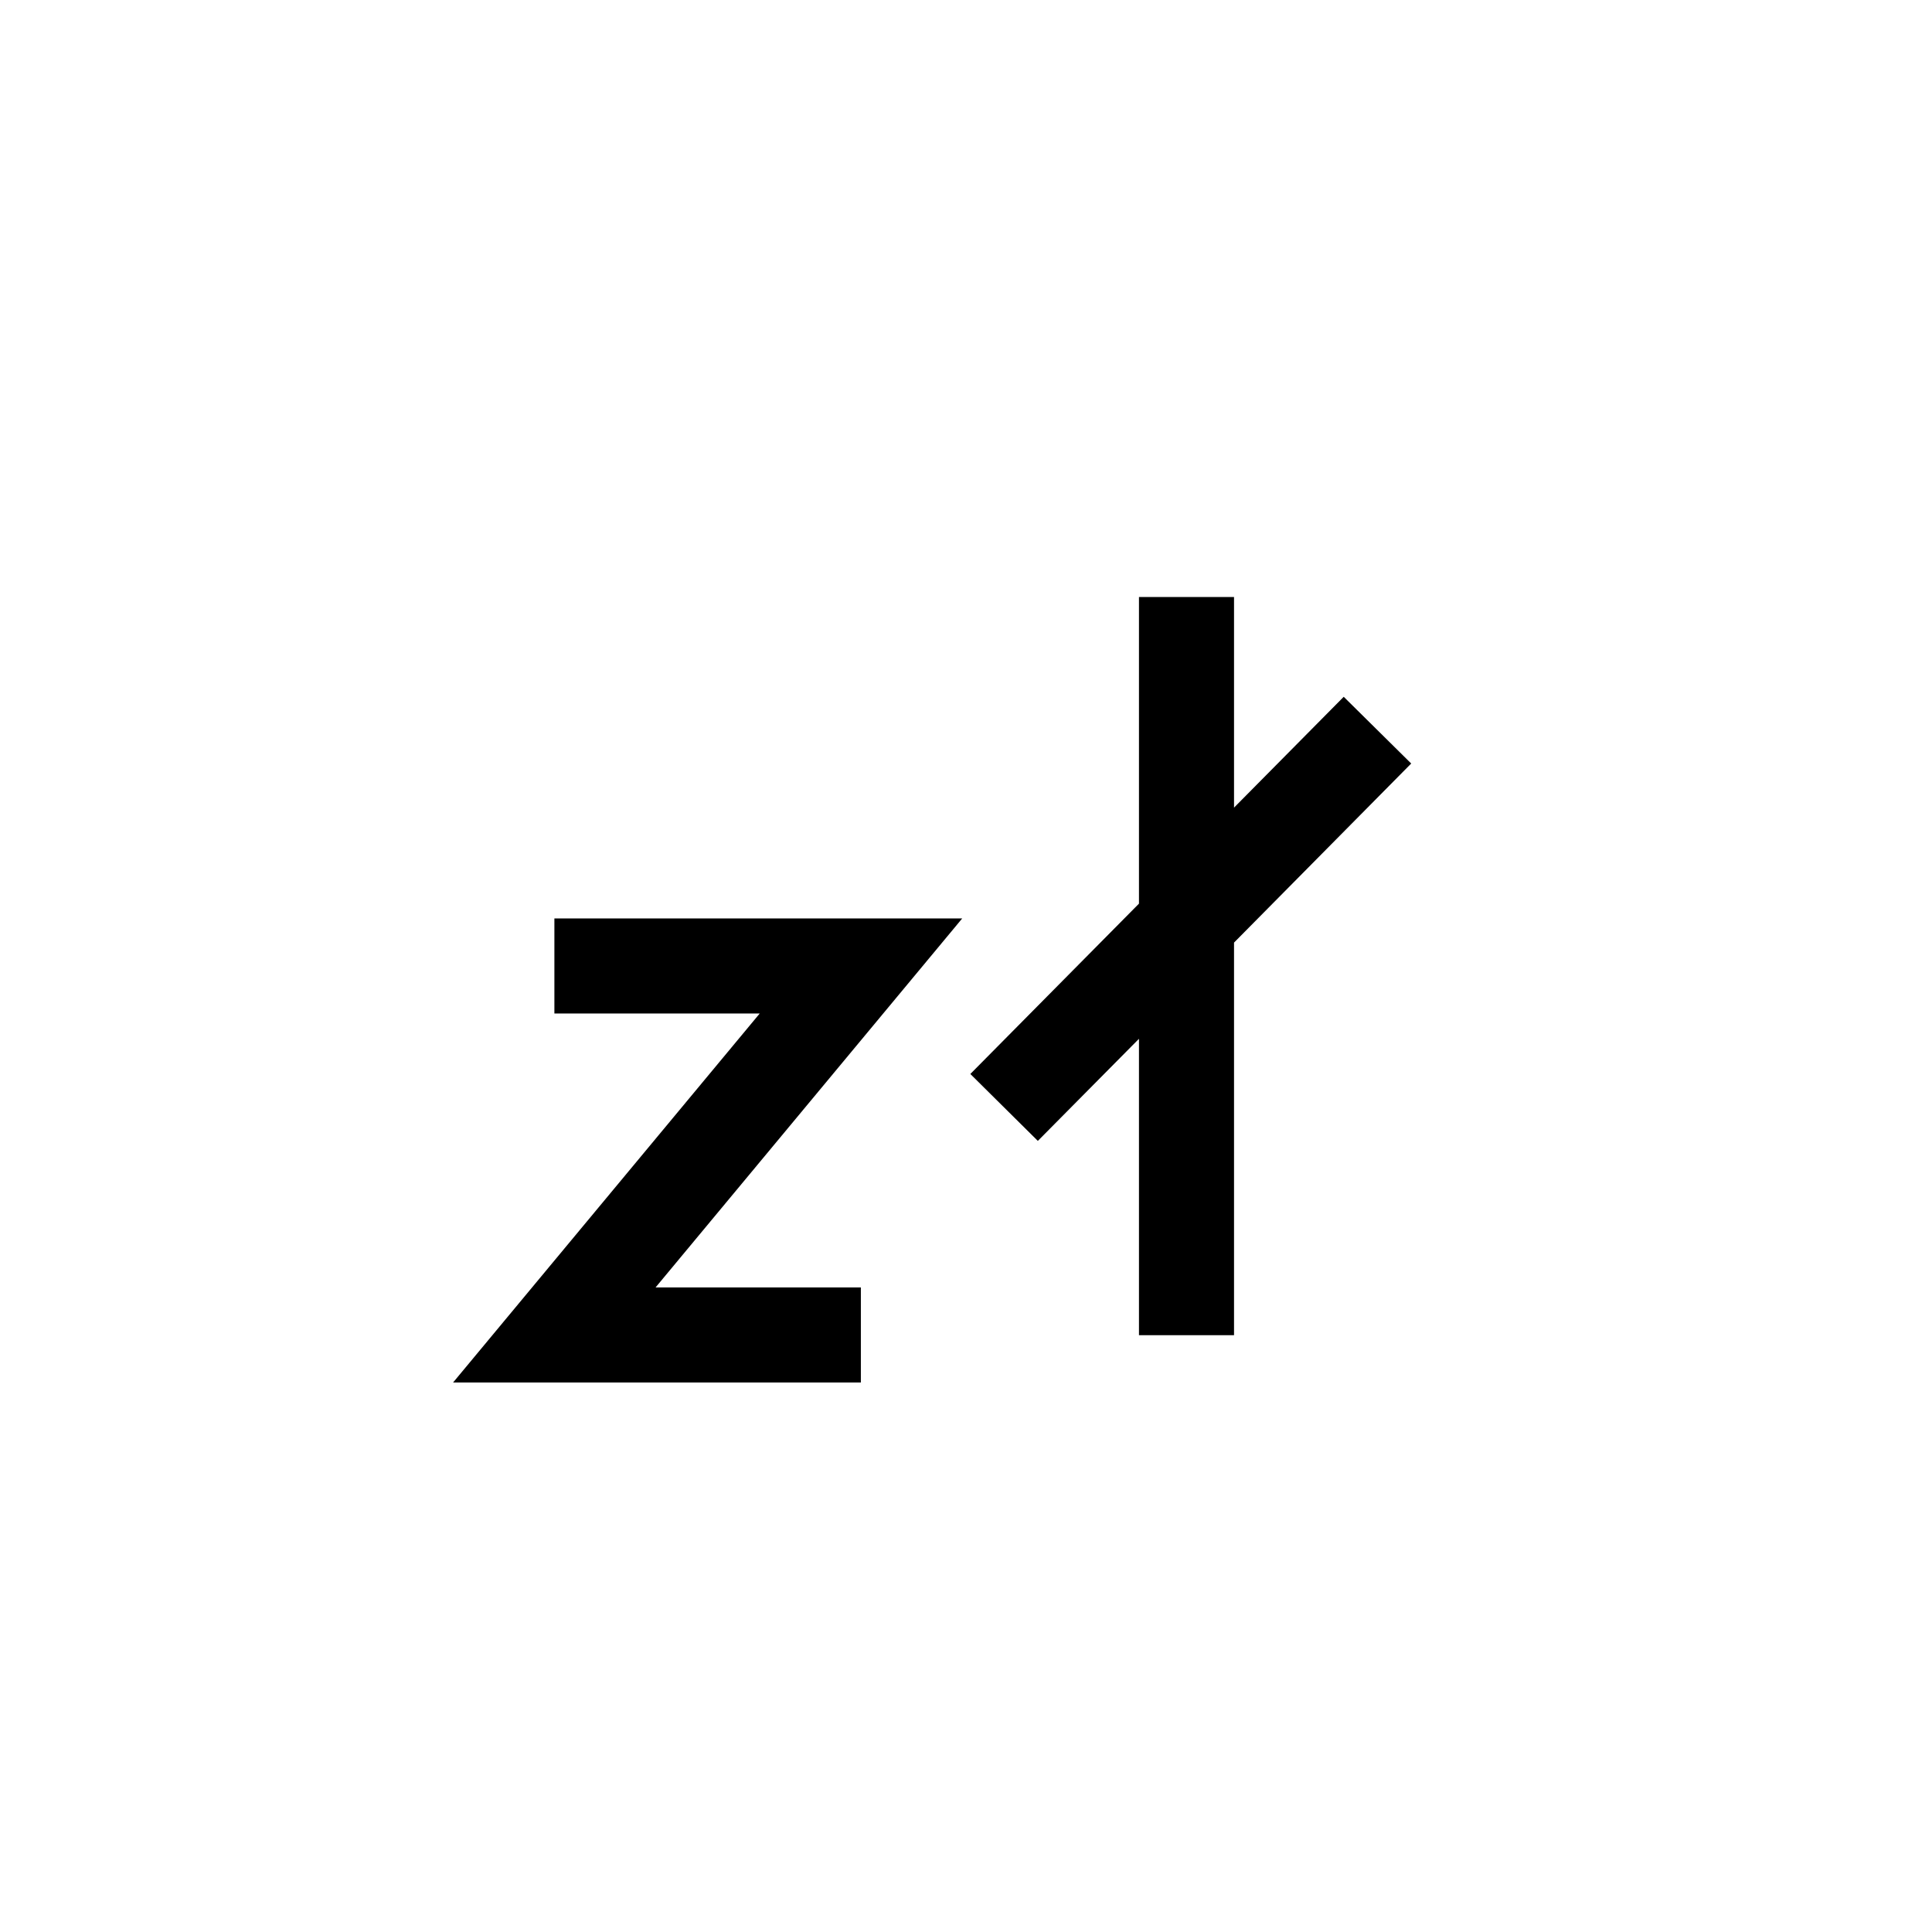 <?xml version="1.0" encoding="UTF-8"?>
<!-- Uploaded to: SVG Repo, www.svgrepo.com, Generator: SVG Repo Mixer Tools -->
<svg fill="#000000" width="800px" height="800px" version="1.1" viewBox="144 144 512 512" xmlns="http://www.w3.org/2000/svg">
 <path d="m290.92 387.4v25.191h54.41l-81.262 97.789h108.07v-25.191h-54.41l81.266-97.789zm209.18-58.742-29.07 29.371v-55.82h-25.191v81.266l-44.688 45.141 17.887 17.734 26.801-27.055v78.543h25.191v-104.04l46.953-47.457z"/>
</svg>